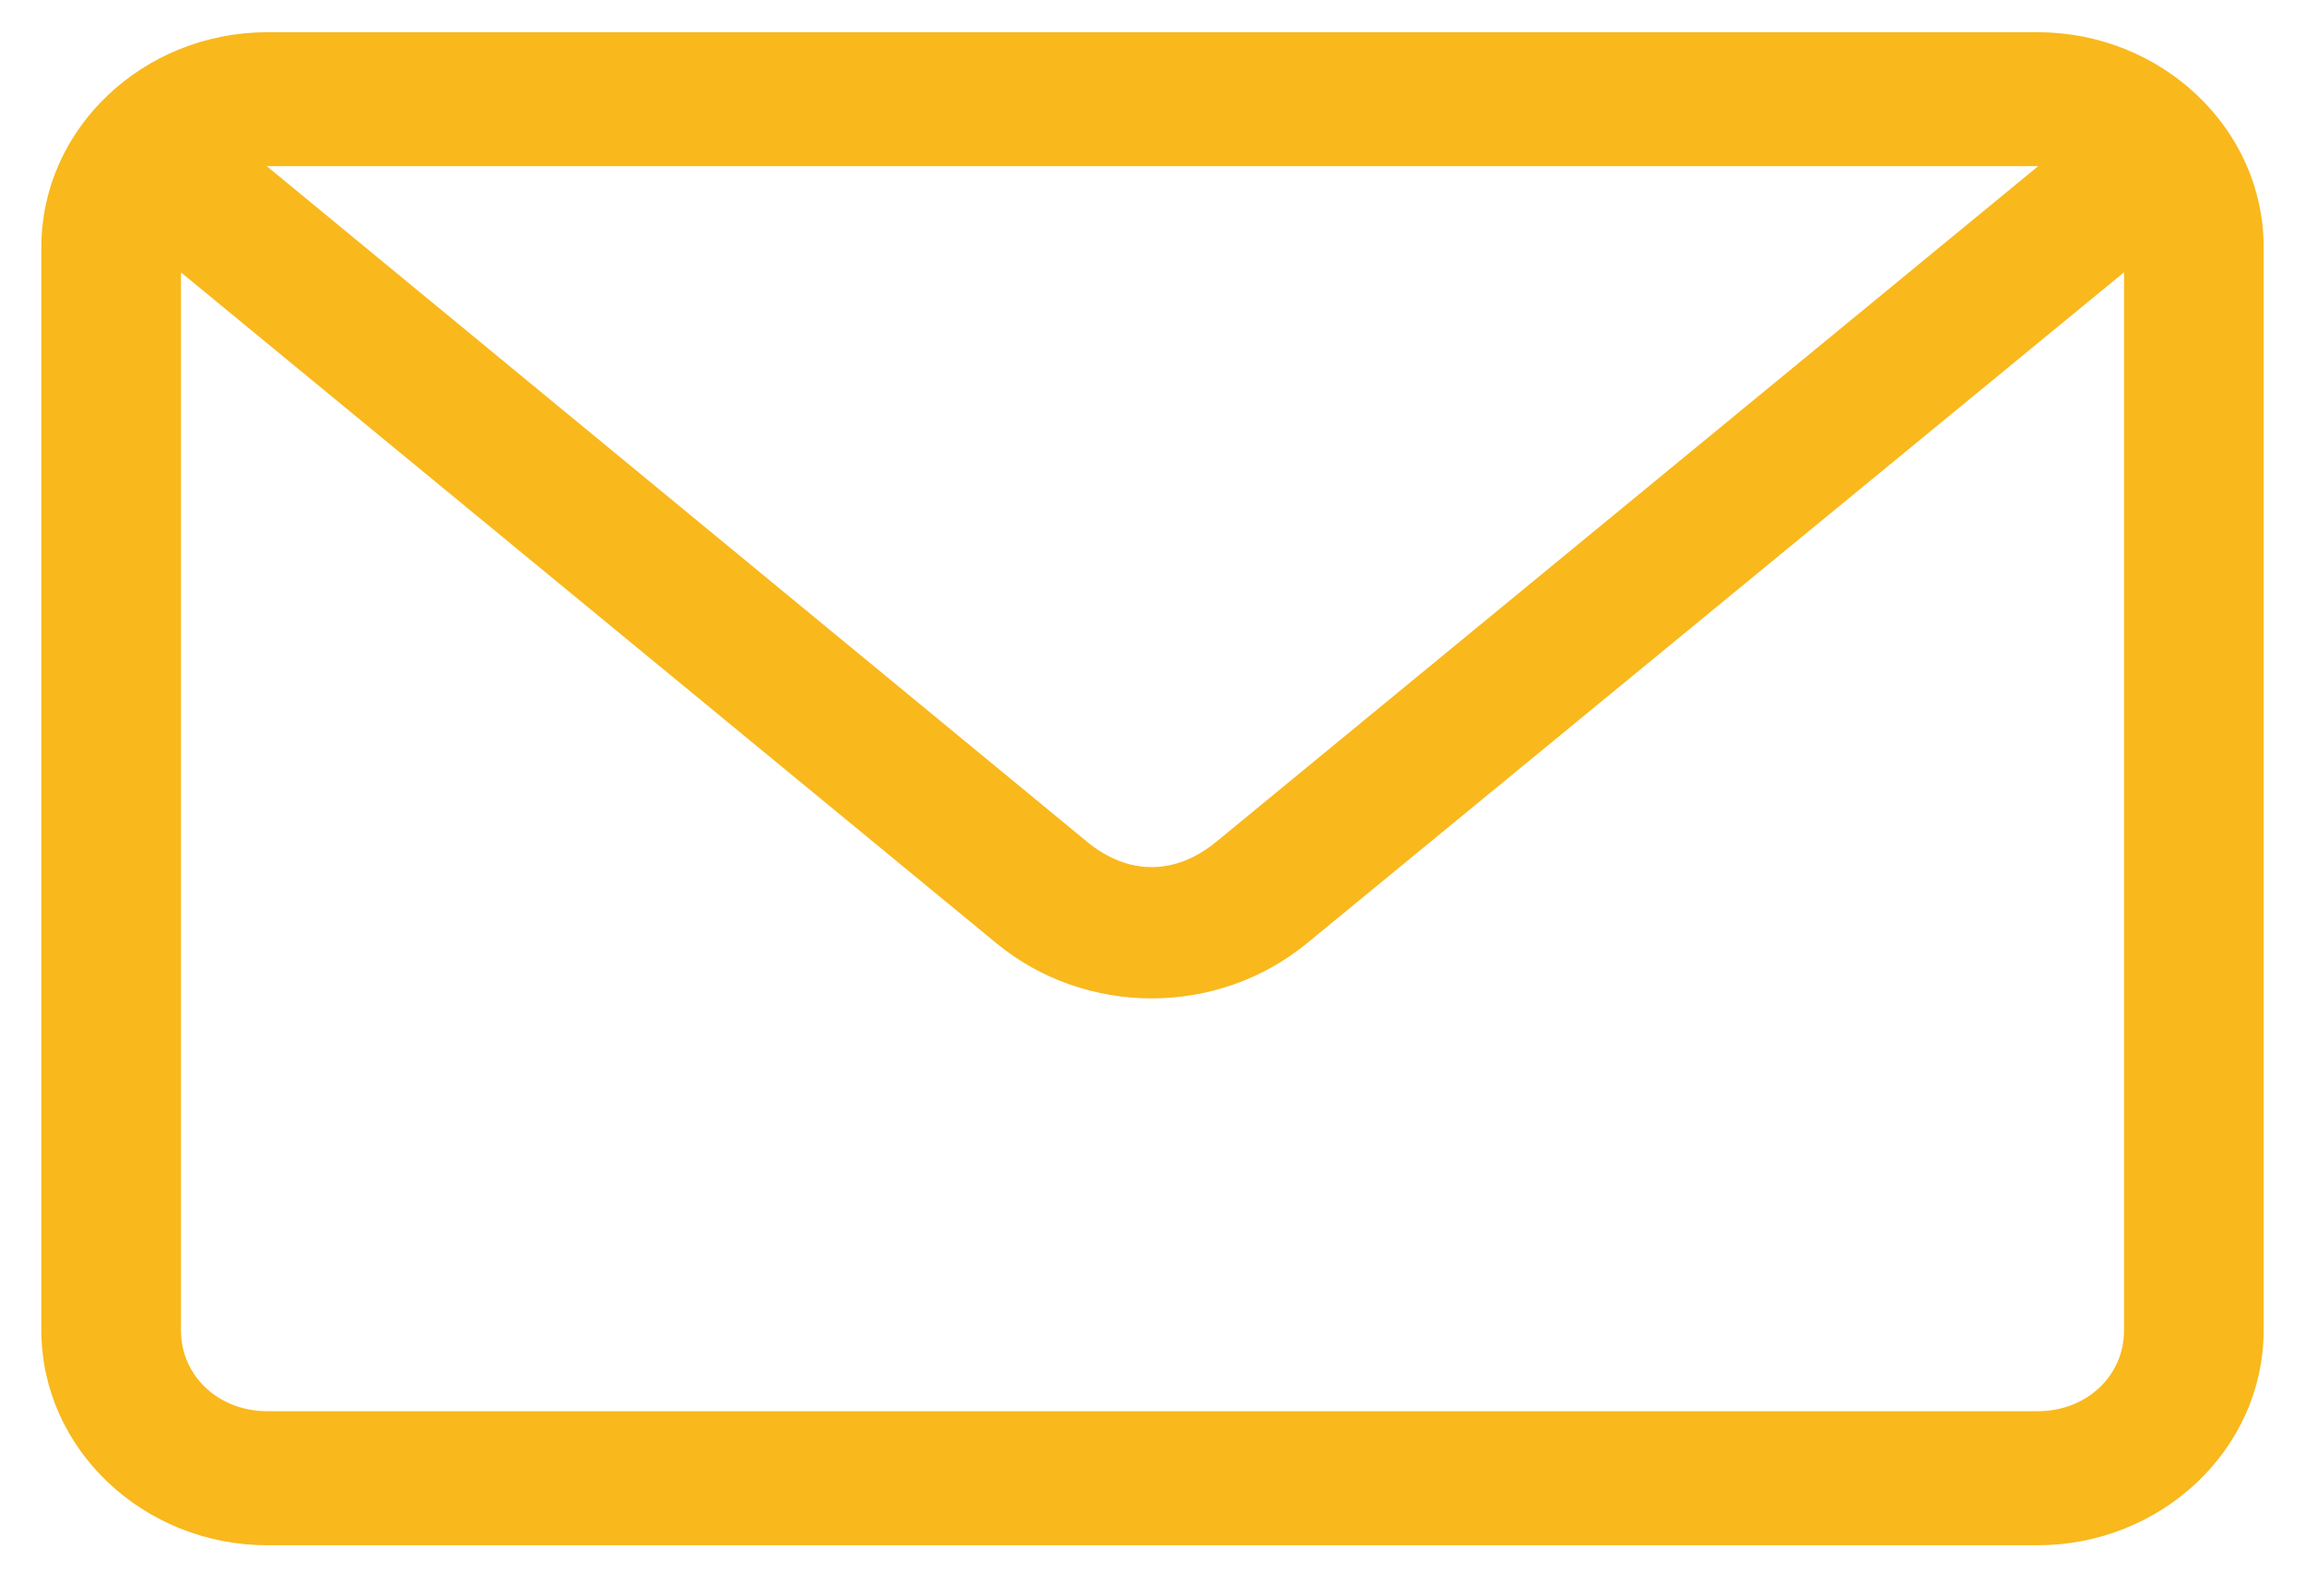 <svg width="39" height="27" viewBox="0 0 39 27" fill="none" xmlns="http://www.w3.org/2000/svg">
<path d="M2.912 22.511V4.291L16.954 15.843C18.412 17.043 20.56 17.041 22.018 15.844C22.018 15.844 22.018 15.844 22.018 15.844L36.088 4.29V22.511C36.088 23.358 35.392 24.027 34.476 24.027H4.524C3.608 24.027 2.912 23.358 2.912 22.511ZM4.524 0.695C2.512 0.695 0.85 2.255 0.85 4.178V22.511C0.85 24.434 2.512 25.995 4.524 25.995H34.476C36.488 25.995 38.15 24.434 38.15 22.511V4.178C38.15 2.255 36.488 0.695 34.476 0.695H4.524ZM4.524 2.661H34.476C34.608 2.661 34.734 2.676 34.854 2.703L20.671 14.361C20.671 14.361 20.671 14.361 20.671 14.361C20.293 14.671 19.886 14.821 19.486 14.821C19.085 14.821 18.678 14.671 18.301 14.361C18.301 14.361 18.301 14.361 18.301 14.361L4.146 2.703C4.266 2.676 4.392 2.661 4.524 2.661H4.524Z" fill="#F9B81C" stroke="#F9B81C" stroke-width="0.3"/>
</svg>
